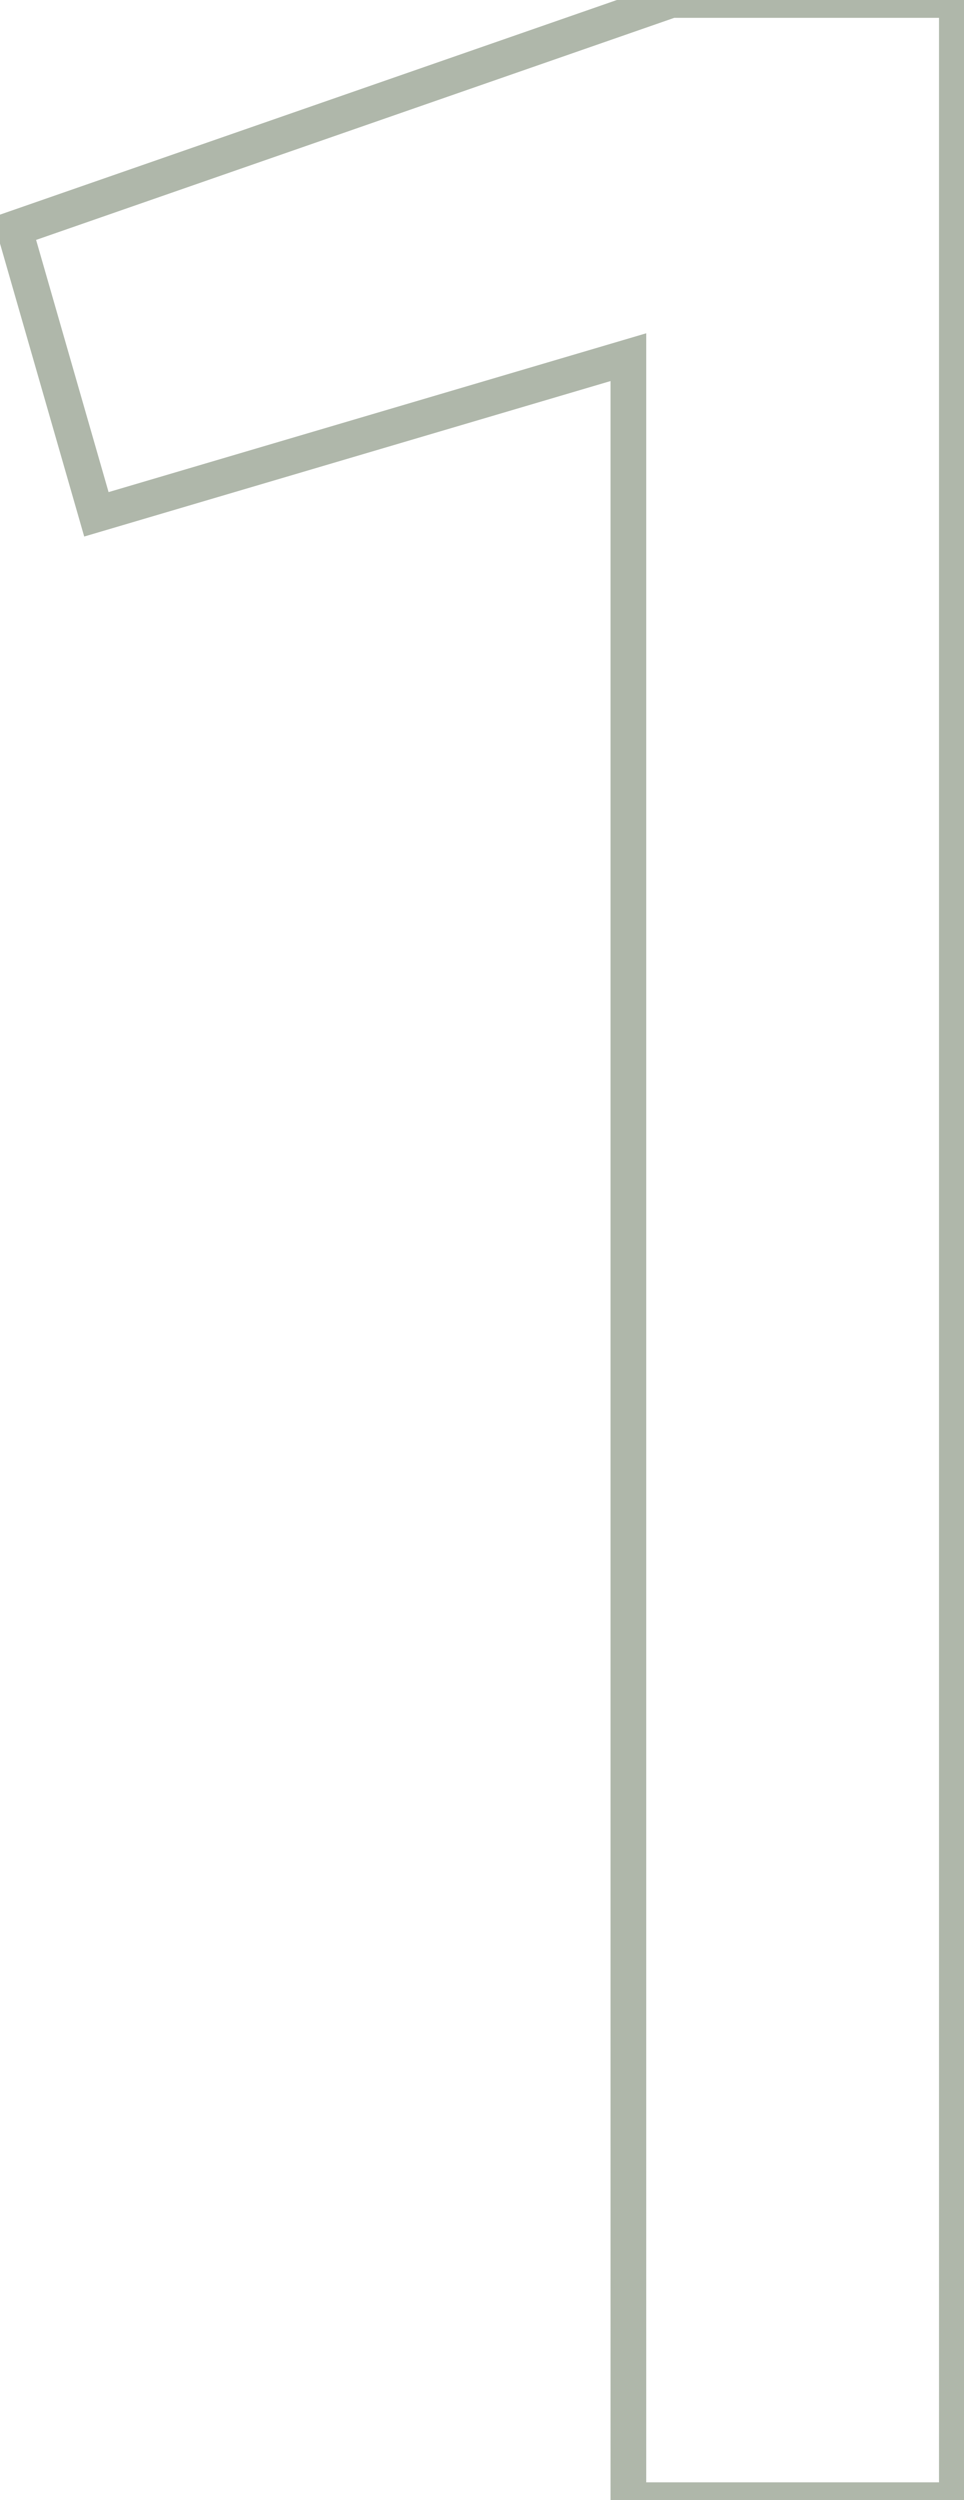 <?xml version="1.0" encoding="UTF-8"?> <svg xmlns="http://www.w3.org/2000/svg" width="54" height="140" viewBox="0 0 54 140" fill="none"> <path d="M0.8 12.8L0.471 11.855L-0.423 12.166L-0.161 13.076L0.8 12.8ZM37.6 -7.62939e-06V-1H37.431L37.272 -0.945L37.6 -7.62939e-06ZM53.6 -7.62939e-06H54.6V-1H53.6V-7.62939e-06ZM53.6 140V141H54.6V140H53.6ZM35.2 140H34.2V141H35.2V140ZM35.2 20H36.2V18.662L34.917 19.041L35.2 20ZM5.4 28.8L4.439 29.076L4.717 30.044L5.683 29.759L5.4 28.8ZM1.129 13.745L37.928 0.944L37.272 -0.945L0.471 11.855L1.129 13.745ZM37.6 1H53.6V-1H37.6V1ZM52.6 -7.62939e-06V140H54.6V-7.62939e-06H52.6ZM53.6 139H35.2V141H53.6V139ZM36.2 140V20H34.2V140H36.2ZM34.917 19.041L5.117 27.841L5.683 29.759L35.483 20.959L34.917 19.041ZM6.361 28.524L1.761 12.524L-0.161 13.076L4.439 29.076L6.361 28.524Z" fill="#617056" fill-opacity="0.5"></path> </svg> 
